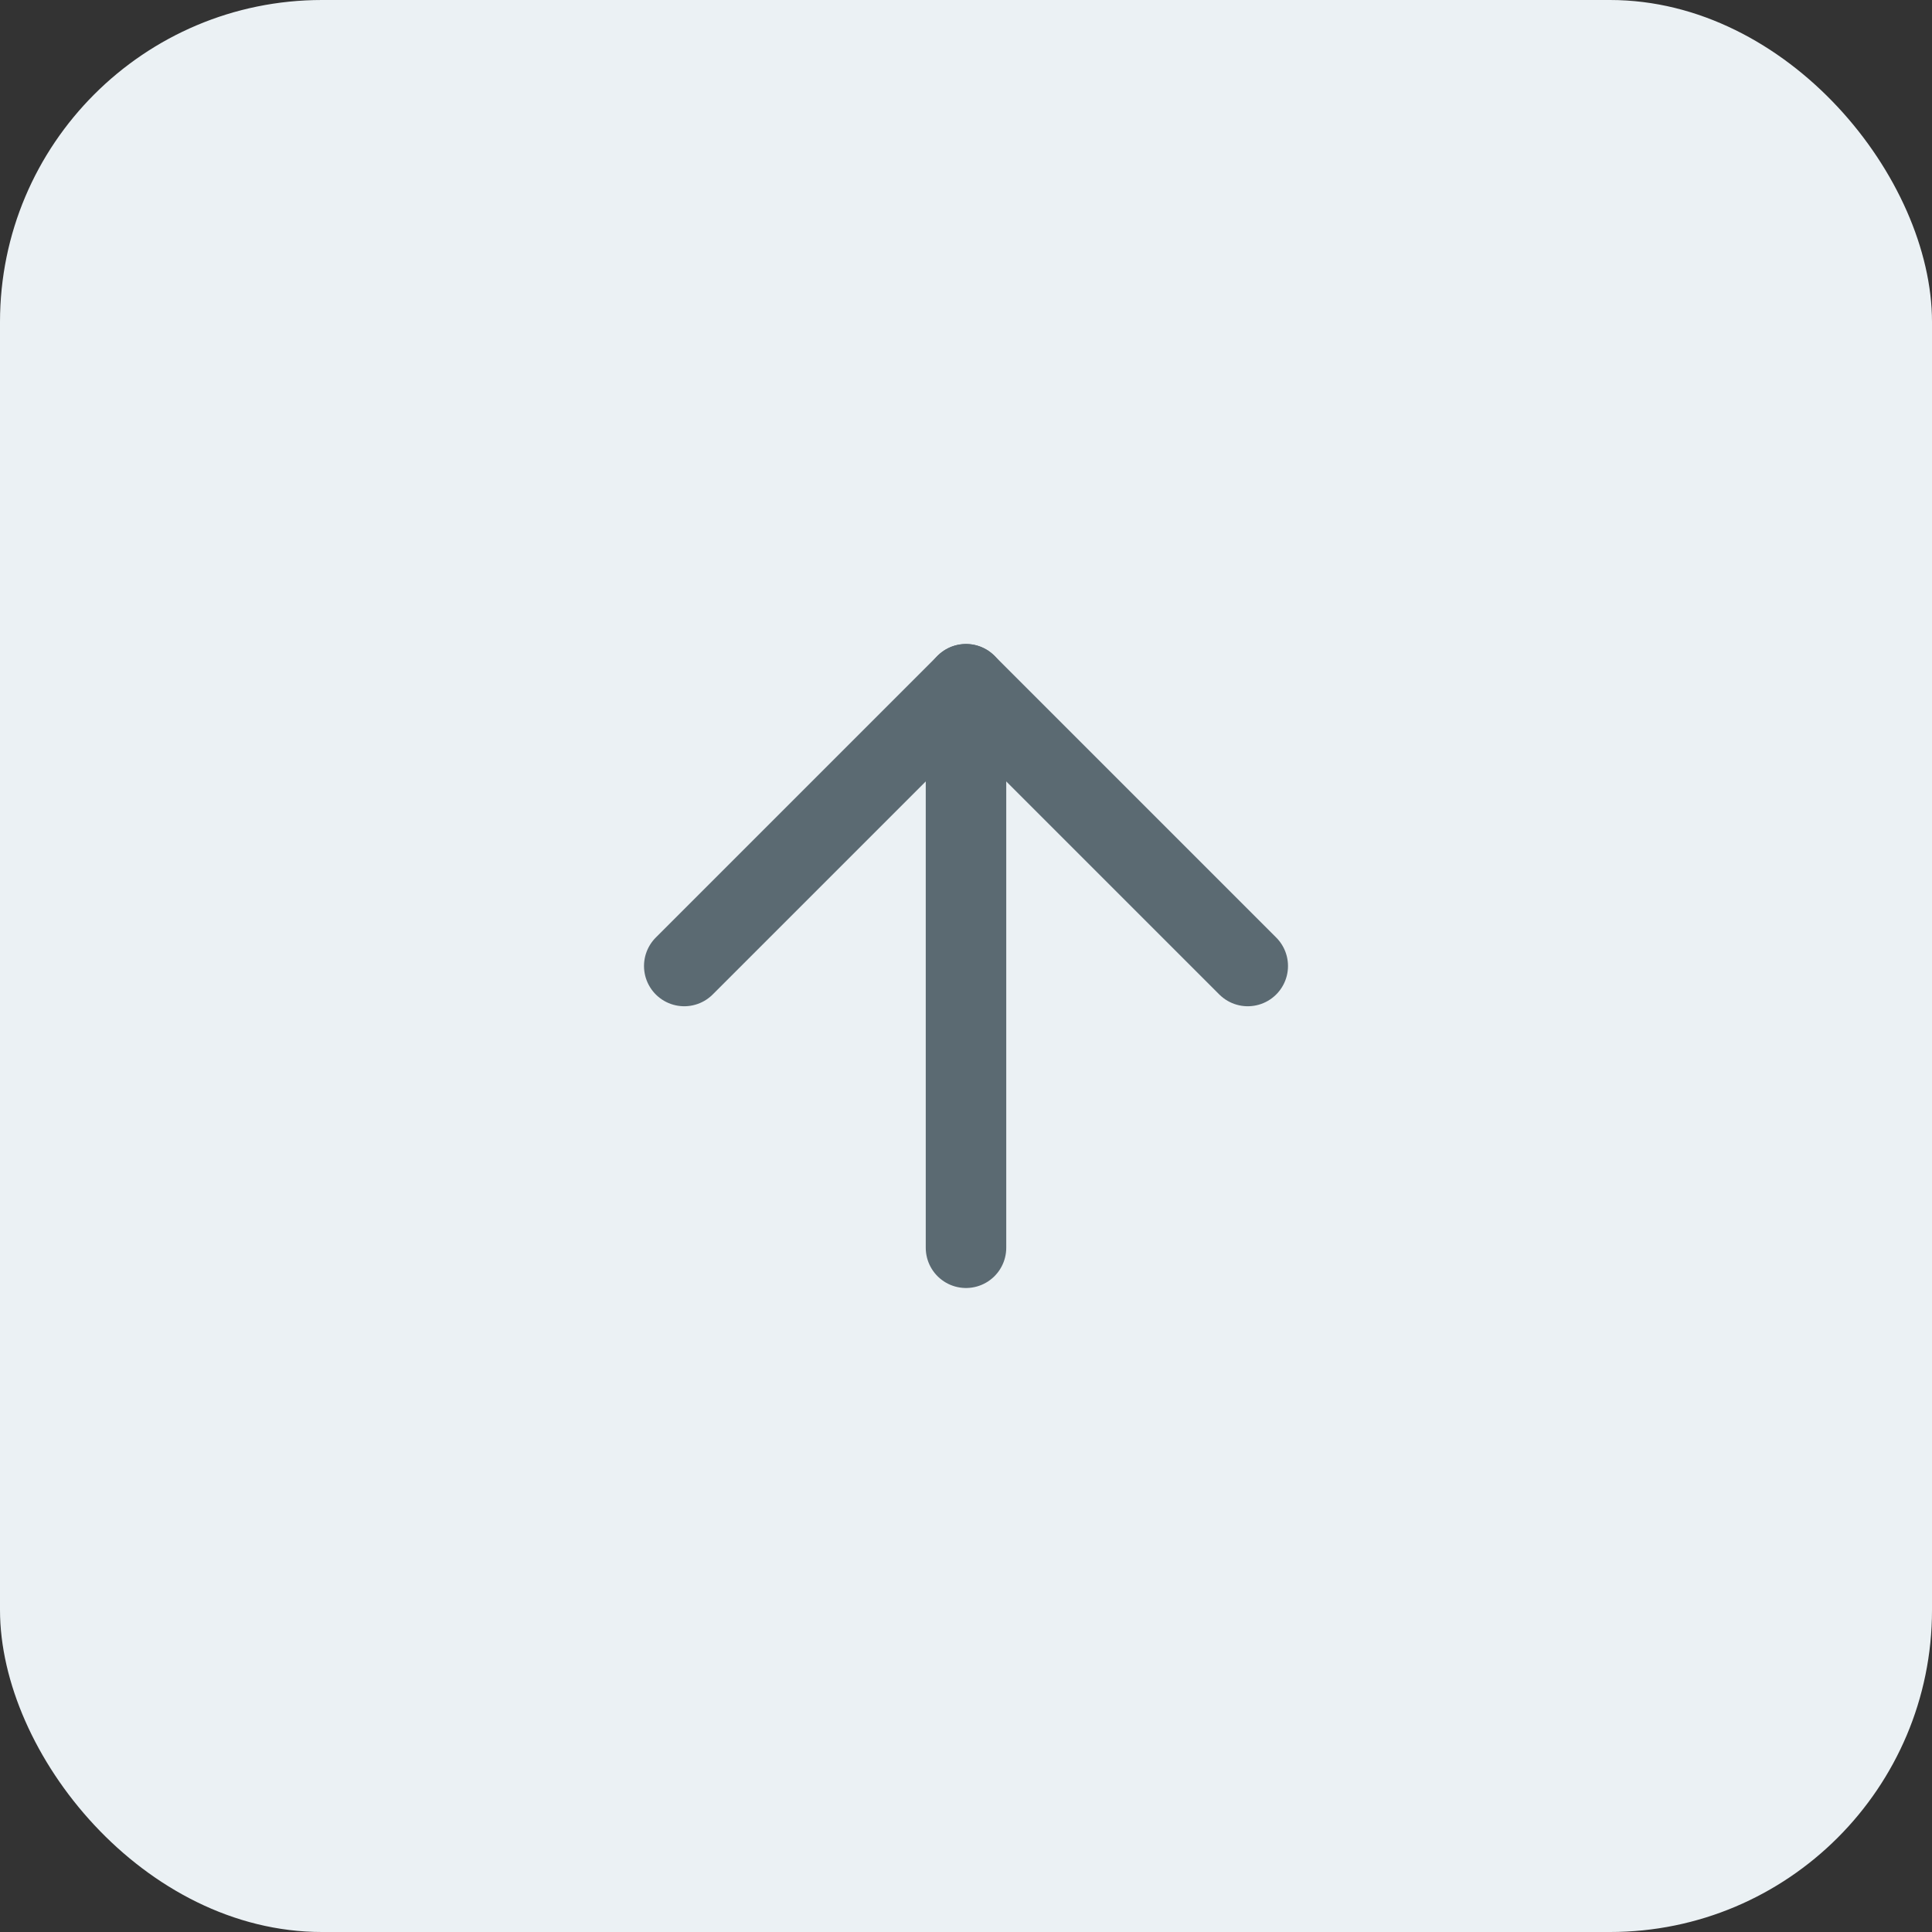 <svg width="48" height="48" viewBox="0 0 48 48" fill="none" xmlns="http://www.w3.org/2000/svg">
<rect x="0" y="0" width="48" height="48" fill="#333333" stroke="none"/>
<rect width="48" height="48" rx="8" fill="#EBF1F4"/>
<path d="M24 31V17" stroke="#5B6A72" stroke-width="2" stroke-linecap="round" stroke-linejoin="round"/>
<path d="M17 24L24 17L31 24" stroke="#5B6A72" stroke-width="2" stroke-linecap="round" stroke-linejoin="round"/>
</svg>
